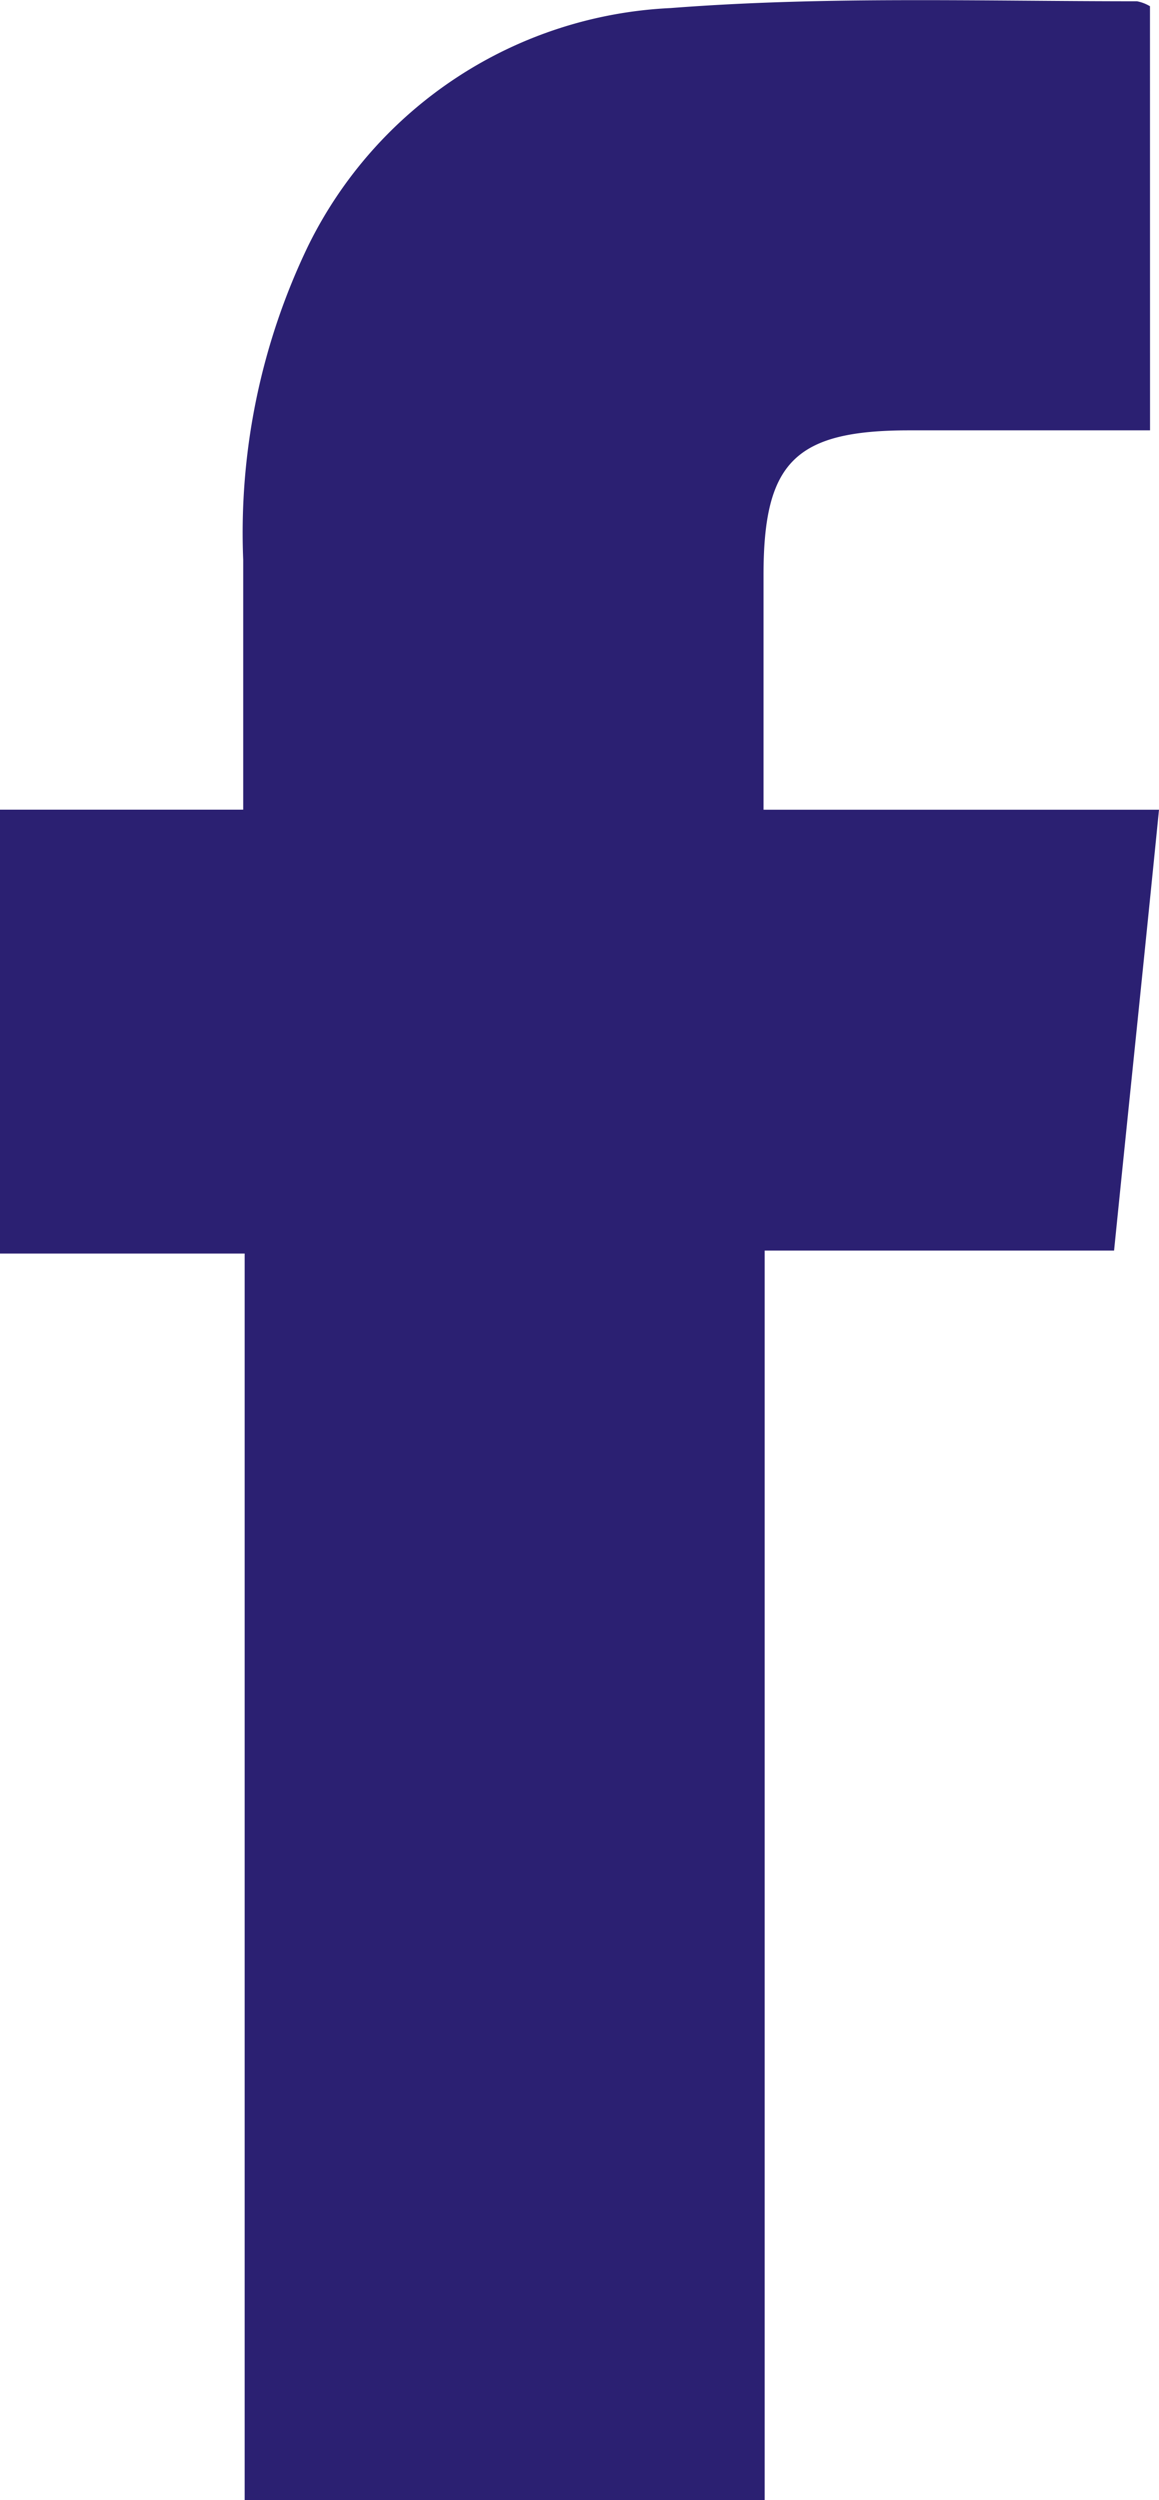 <svg xmlns="http://www.w3.org/2000/svg" width="19.143" height="41.257" viewBox="0 0 19.143 41.257">
  <path id="facebook" d="M32.365,7.081H28.389c-1.881,0-2.408.52-2.408,2.384v3.877h6.532c-.247,2.474-.495,4.833-.742,7.275H26v20.62H17.411V20.666H13.37V13.341h4.017V9.218a10.9,10.9,0,0,1,1.072-5.18A7.035,7.035,0,0,1,24.447.112C27-.086,29.561,0,32.15,0a.668.668,0,0,1,.214.082Z" transform="translate(-13.37 0.021)" fill="#2b2072"/>
</svg>
